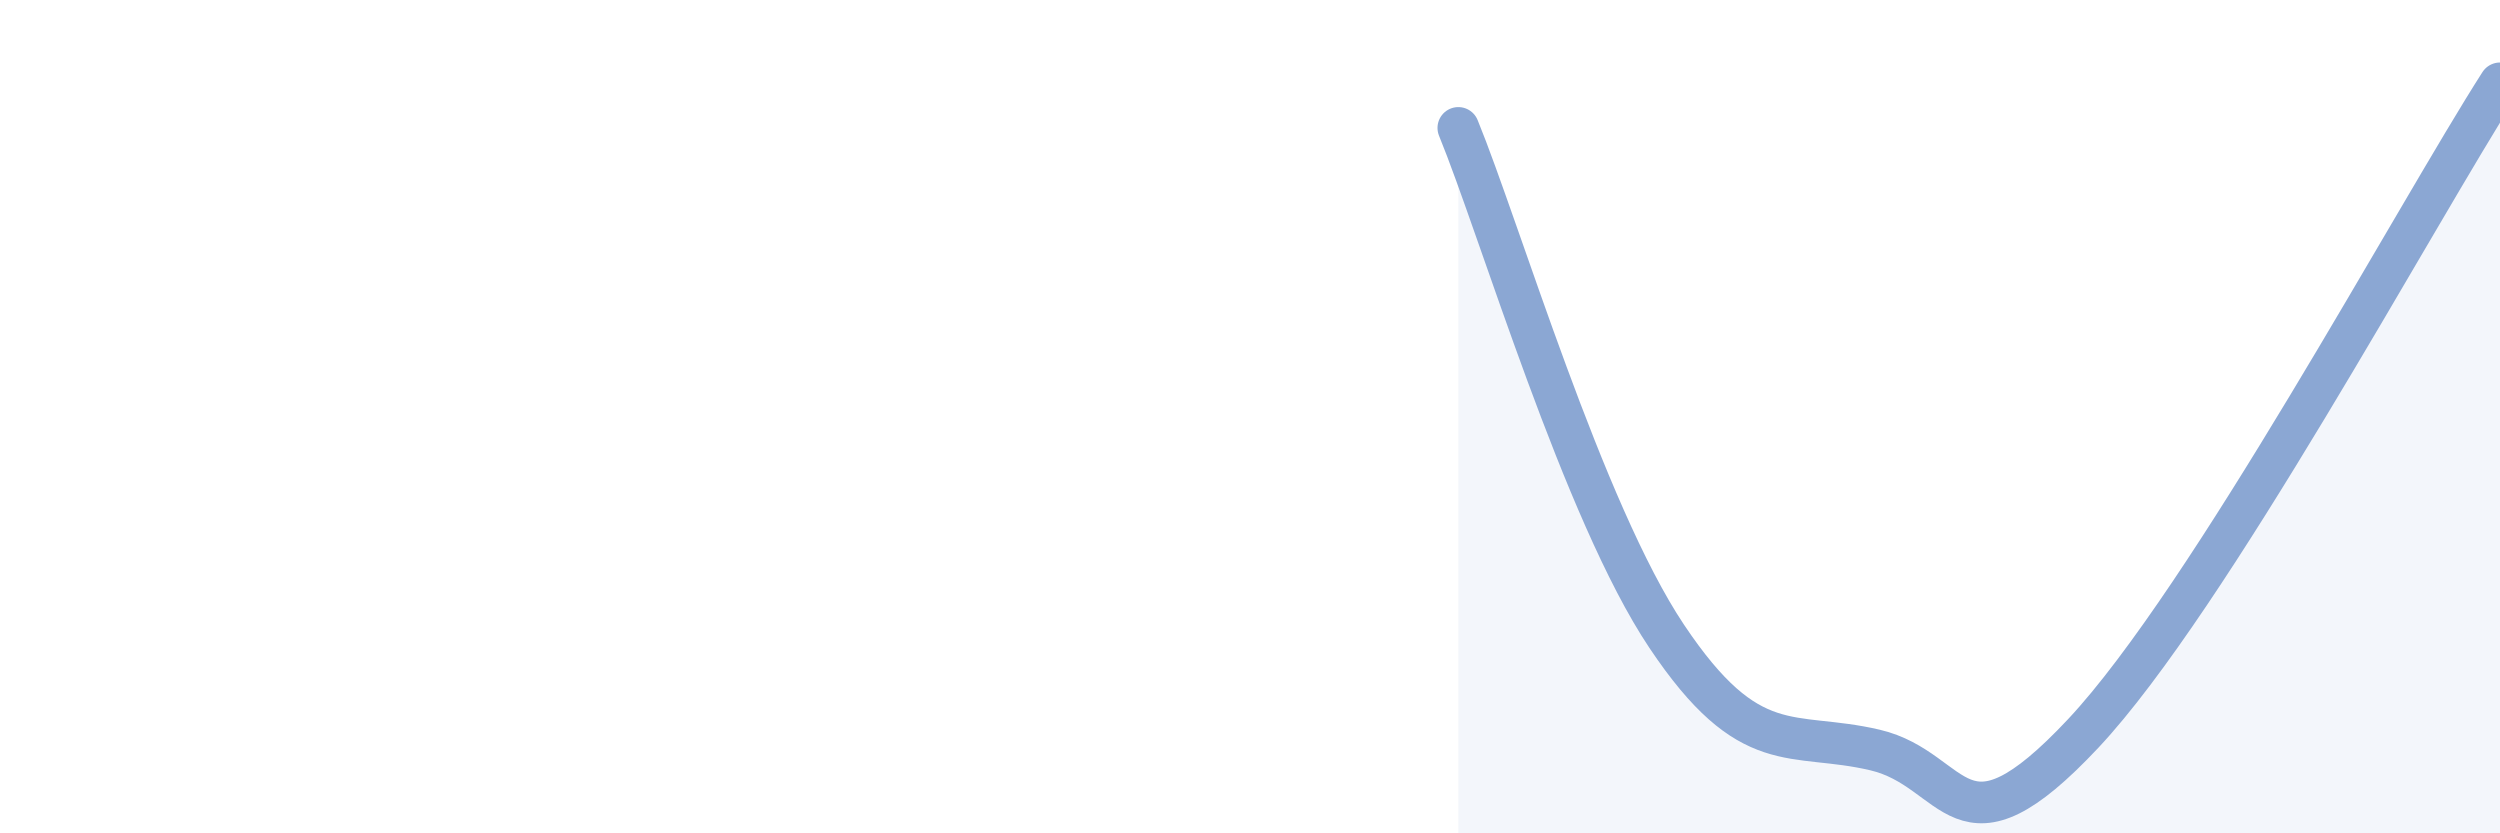 
    <svg width="60" height="20" viewBox="0 0 60 20" xmlns="http://www.w3.org/2000/svg">
      <path
        d="M 35,3.07 C 36,5.51 38,12.28 40,15.27 C 42,18.26 43,17.53 45,18 C 47,18.47 47,20.8 50,17.6 C 53,14.4 58,5.12 60,2L60 20L35 20Z"
        fill="#8ba7d3"
        opacity="0.1"
        stroke-linecap="round"
        stroke-linejoin="round"
      />
      <path
        d="M 35,3.07 C 36,5.51 38,12.28 40,15.27 C 42,18.26 43,17.53 45,18 C 47,18.47 47,20.8 50,17.6 C 53,14.4 58,5.12 60,2"
        stroke="#8ba7d3"
        stroke-width="1"
        fill="none"
        stroke-linecap="round"
        stroke-linejoin="round"
      />
    </svg>
  